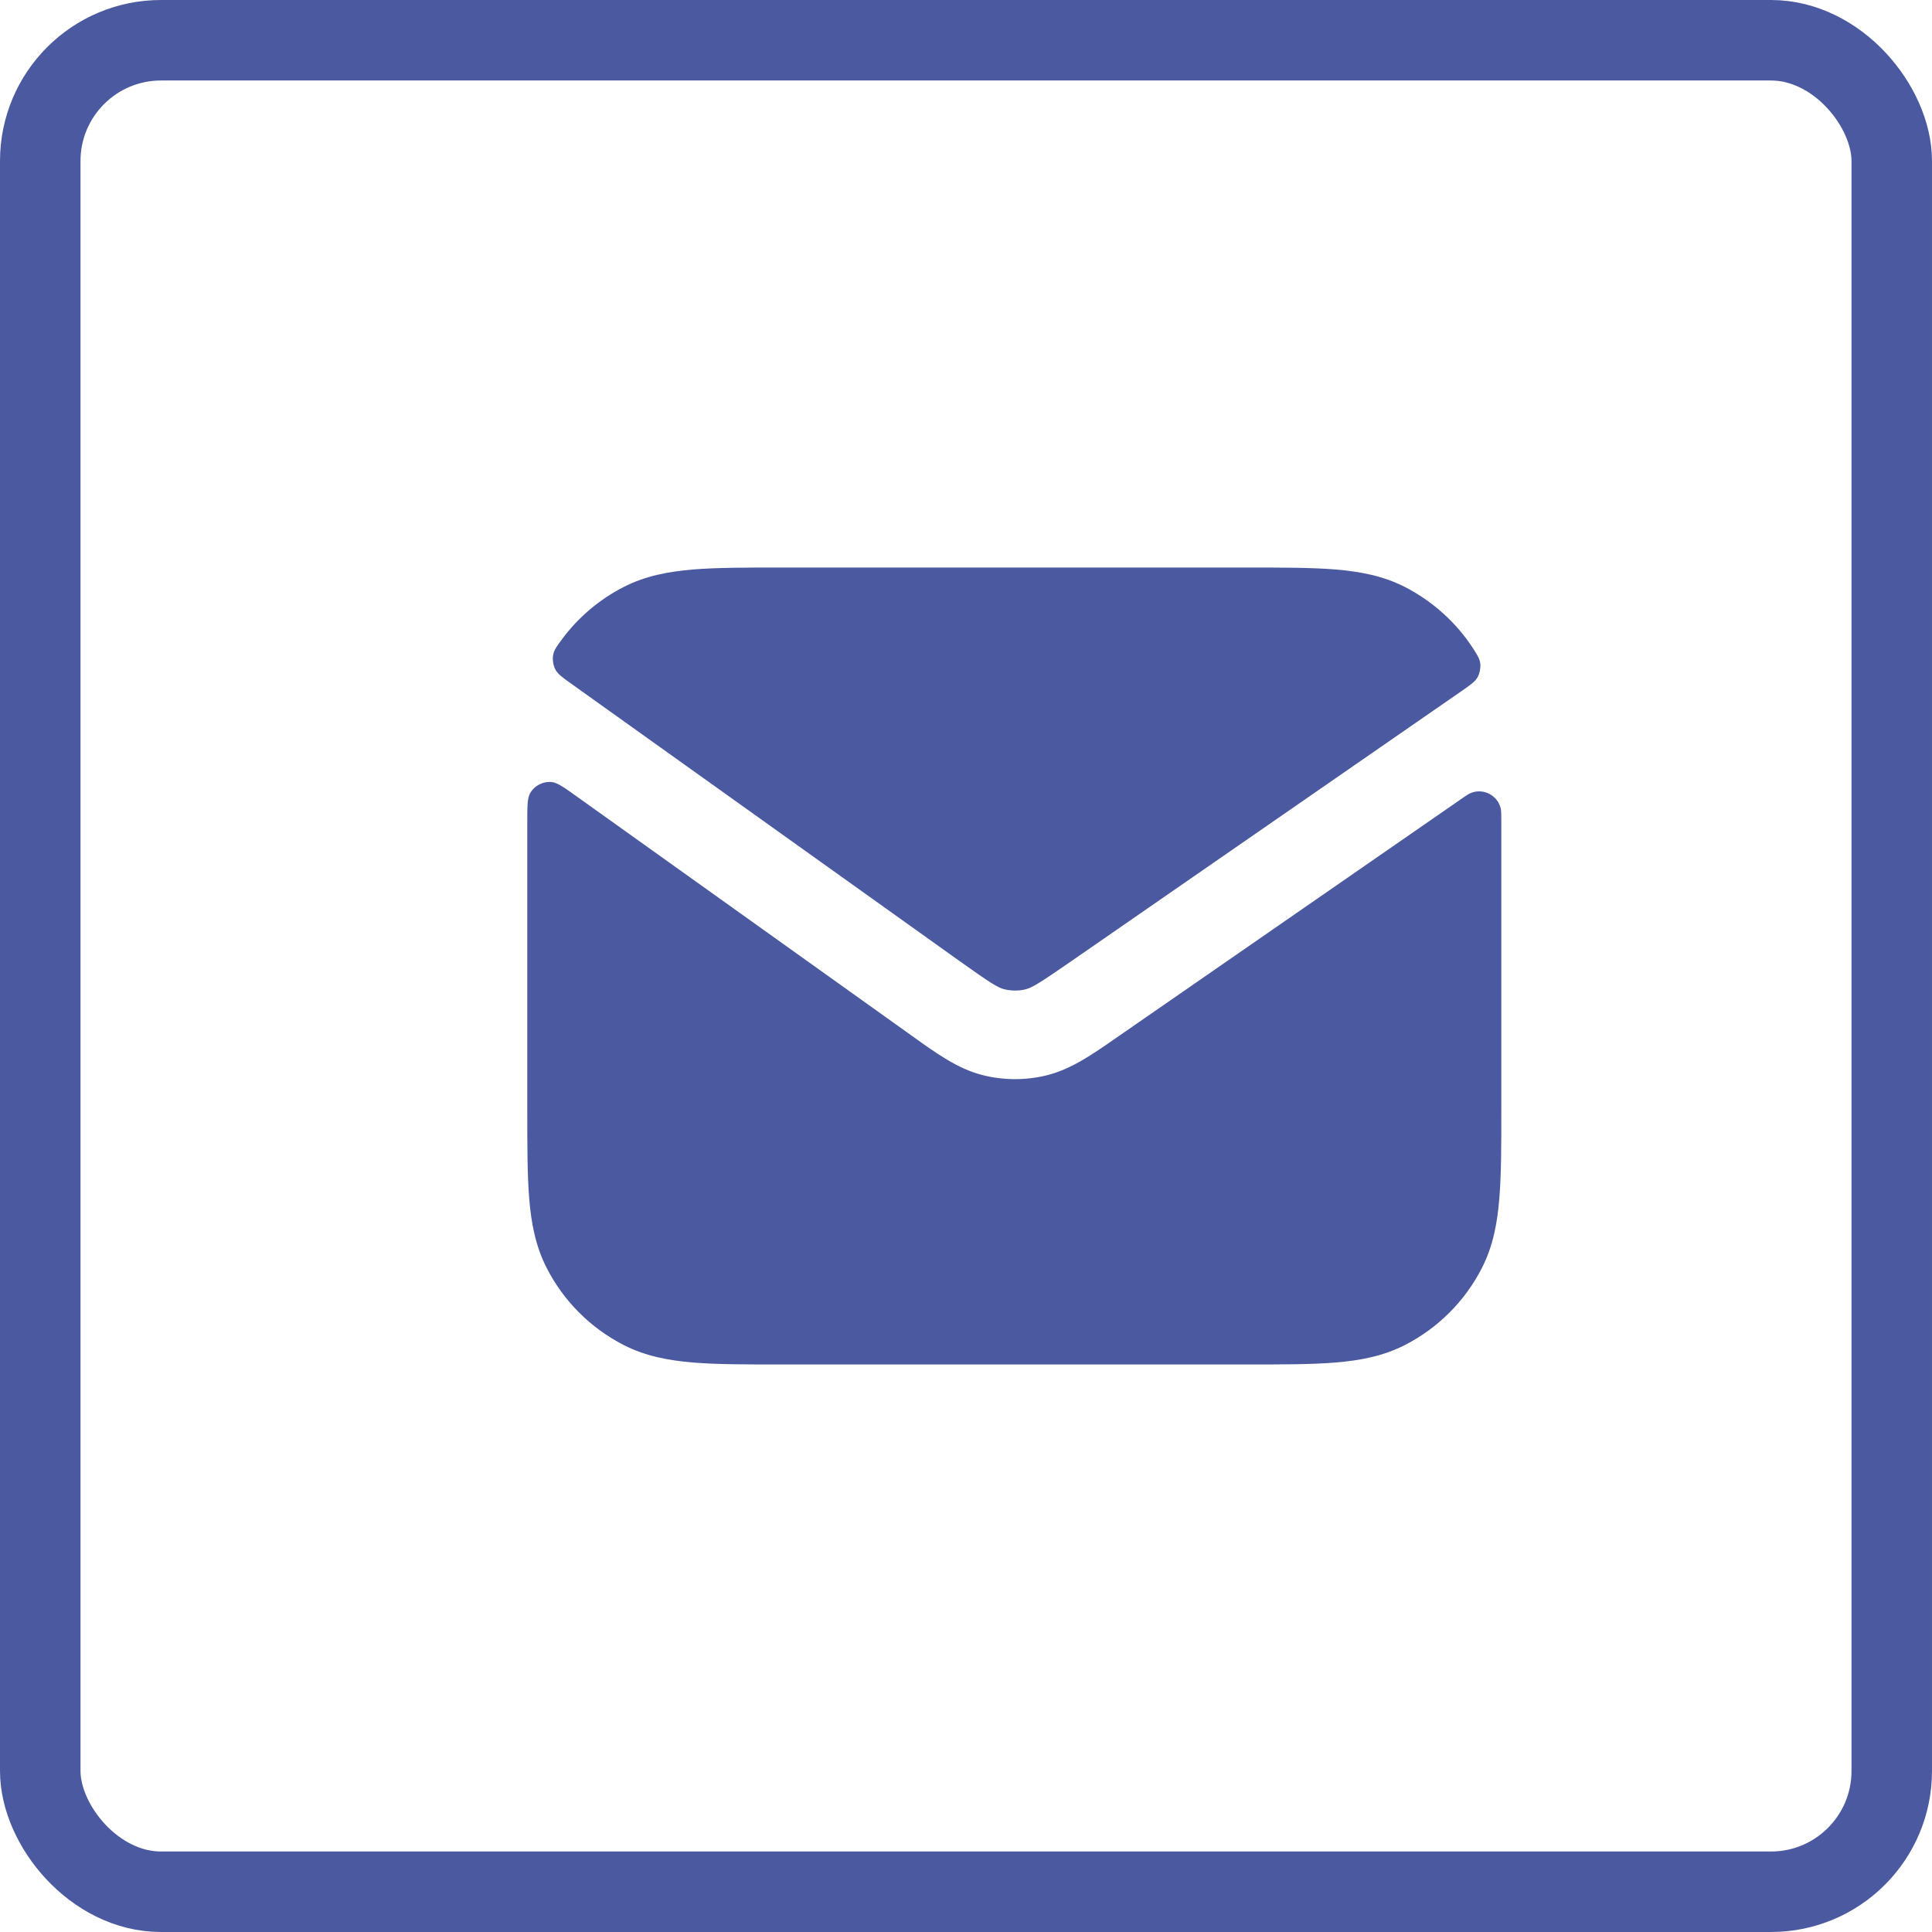 <svg width="24" height="24" viewBox="0 0 24 24" fill="none" xmlns="http://www.w3.org/2000/svg">
<rect x="0.5" y="0.5" width="23" height="23" rx="1.5" stroke="#4B5AA0"/>
<path d="M7.173 9.9C7.008 9.782 6.926 9.723 6.854 9.715C6.746 9.704 6.639 9.759 6.585 9.854C6.55 9.917 6.55 10.017 6.55 10.217V13.783C6.55 14.225 6.55 14.591 6.574 14.889C6.599 15.198 6.654 15.482 6.79 15.749C7.001 16.163 7.337 16.499 7.751 16.71C8.018 16.846 8.302 16.9 8.611 16.926C8.909 16.95 9.274 16.95 9.717 16.95H15.482C15.925 16.95 16.291 16.95 16.588 16.926C16.898 16.9 17.182 16.846 17.449 16.71C17.863 16.499 18.199 16.163 18.41 15.749C18.546 15.482 18.6 15.198 18.625 14.889C18.65 14.591 18.65 14.226 18.65 13.783V10.217C18.65 10.119 18.65 10.07 18.641 10.036C18.6 9.88 18.431 9.792 18.281 9.847C18.247 9.859 18.206 9.887 18.125 9.944L13.867 12.892C13.565 13.102 13.3 13.286 12.998 13.359C12.735 13.423 12.46 13.421 12.197 13.353C11.897 13.275 11.635 13.088 11.336 12.873L7.173 9.9Z" fill="#4B5AA0"/>
<path d="M18.173 8.573C18.274 8.502 18.325 8.467 18.356 8.411C18.381 8.367 18.394 8.297 18.389 8.248C18.382 8.183 18.354 8.141 18.3 8.056C18.091 7.732 17.79 7.464 17.449 7.29C17.182 7.154 16.898 7.1 16.588 7.074C16.291 7.05 15.925 7.05 15.482 7.05H9.717C9.274 7.05 8.909 7.05 8.611 7.074C8.302 7.1 8.018 7.154 7.751 7.29C7.444 7.446 7.178 7.673 6.976 7.948C6.912 8.035 6.88 8.078 6.87 8.144C6.862 8.195 6.873 8.267 6.897 8.313C6.927 8.372 6.98 8.41 7.086 8.486L11.912 11.933C12.312 12.219 12.397 12.268 12.472 12.288C12.56 12.31 12.652 12.311 12.739 12.29C12.815 12.271 12.9 12.223 13.304 11.943L18.173 8.573Z" fill="#4B5AA0"/>
</svg>
